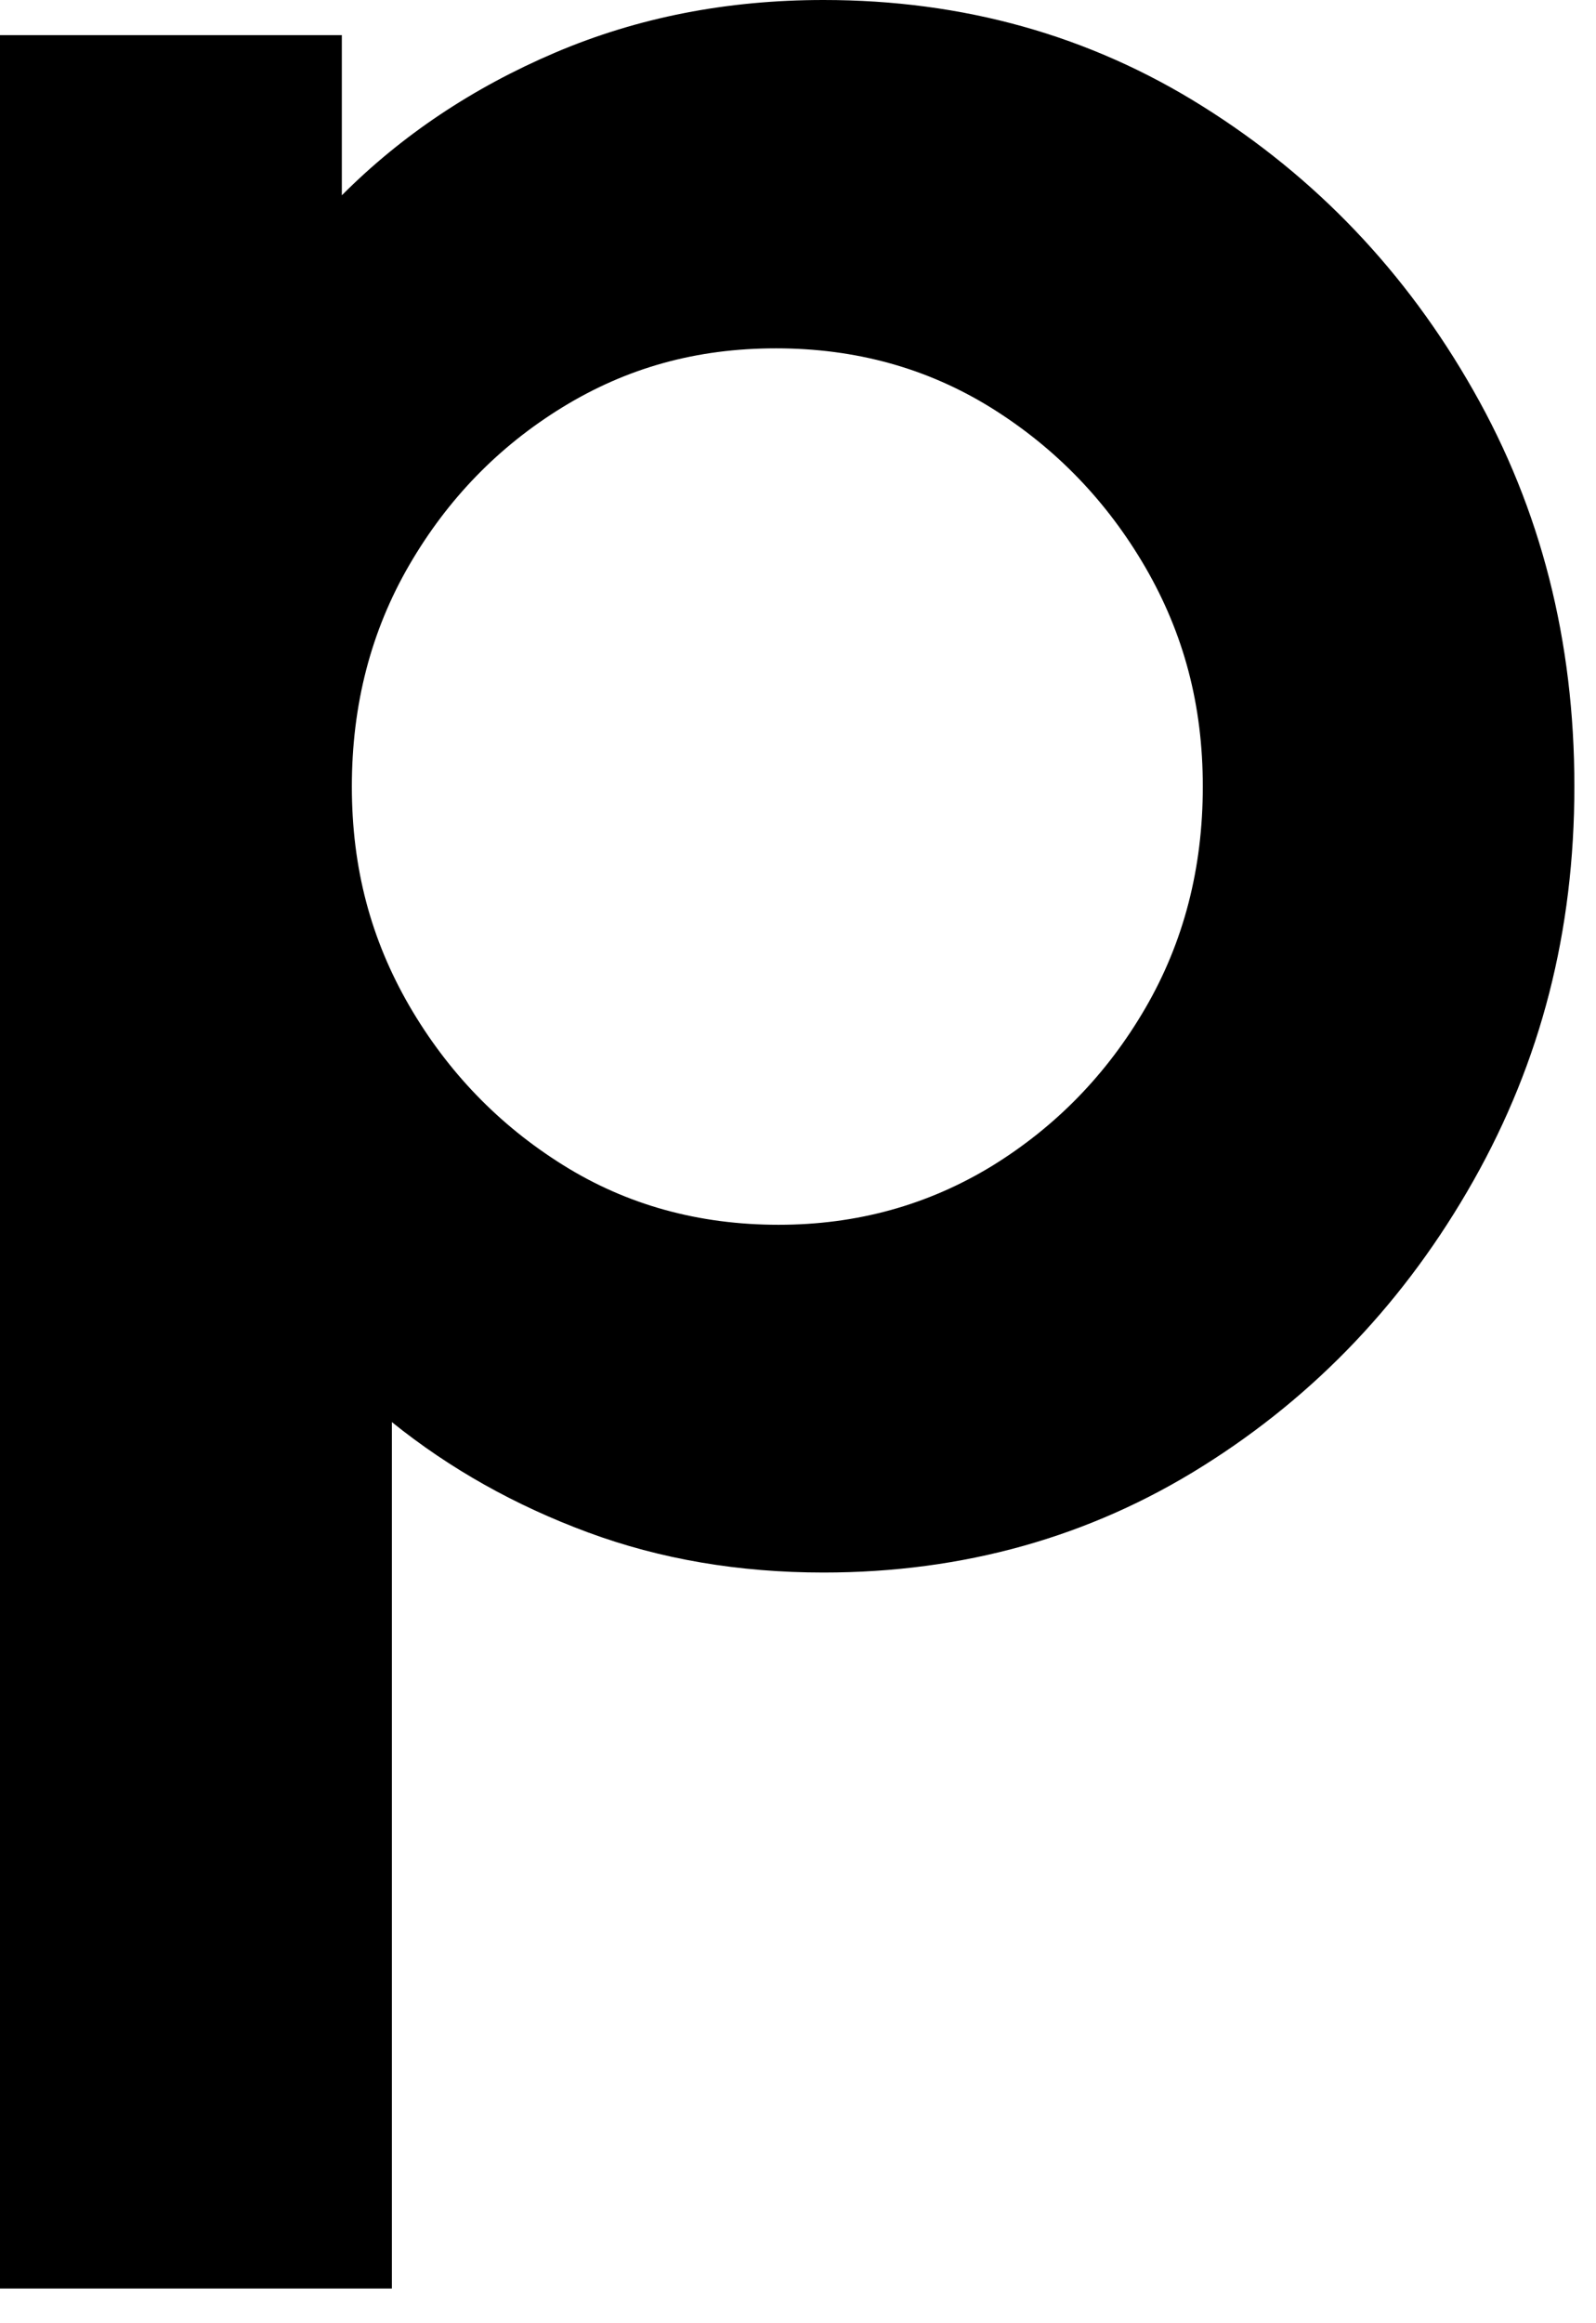<?xml version="1.0" encoding="utf-8"?>
<svg xmlns="http://www.w3.org/2000/svg" fill="none" height="100%" overflow="visible" preserveAspectRatio="none" style="display: block;" viewBox="0 0 11 16" width="100%">
<path d="M0 15.763V0.242H2.356V1.345C2.768 0.932 3.259 0.604 3.827 0.362C4.396 0.12 5.01 0 5.676 0C6.64 0 7.511 0.244 8.29 0.733C9.069 1.221 9.692 1.874 10.155 2.69C10.62 3.506 10.851 4.414 10.851 5.415C10.851 6.416 10.62 7.309 10.155 8.132C9.69 8.954 9.069 9.609 8.29 10.097C7.511 10.586 6.638 10.83 5.676 10.83C5.092 10.83 4.55 10.738 4.051 10.553C3.551 10.368 3.101 10.116 2.701 9.794V15.761H0V15.763ZM5.366 8.435C5.905 8.435 6.394 8.3 6.837 8.03C7.277 7.759 7.63 7.397 7.894 6.943C8.158 6.489 8.29 5.981 8.29 5.417C8.29 4.853 8.158 4.363 7.894 3.907C7.63 3.453 7.277 3.087 6.837 2.812C6.394 2.536 5.899 2.399 5.349 2.399C4.799 2.399 4.321 2.533 3.878 2.804C3.436 3.075 3.085 3.437 2.821 3.891C2.557 4.345 2.425 4.853 2.425 5.417C2.425 5.981 2.557 6.471 2.821 6.927C3.085 7.381 3.438 7.747 3.878 8.022C4.318 8.298 4.816 8.435 5.366 8.435Z" fill="black" id="Vector"/>
</svg>